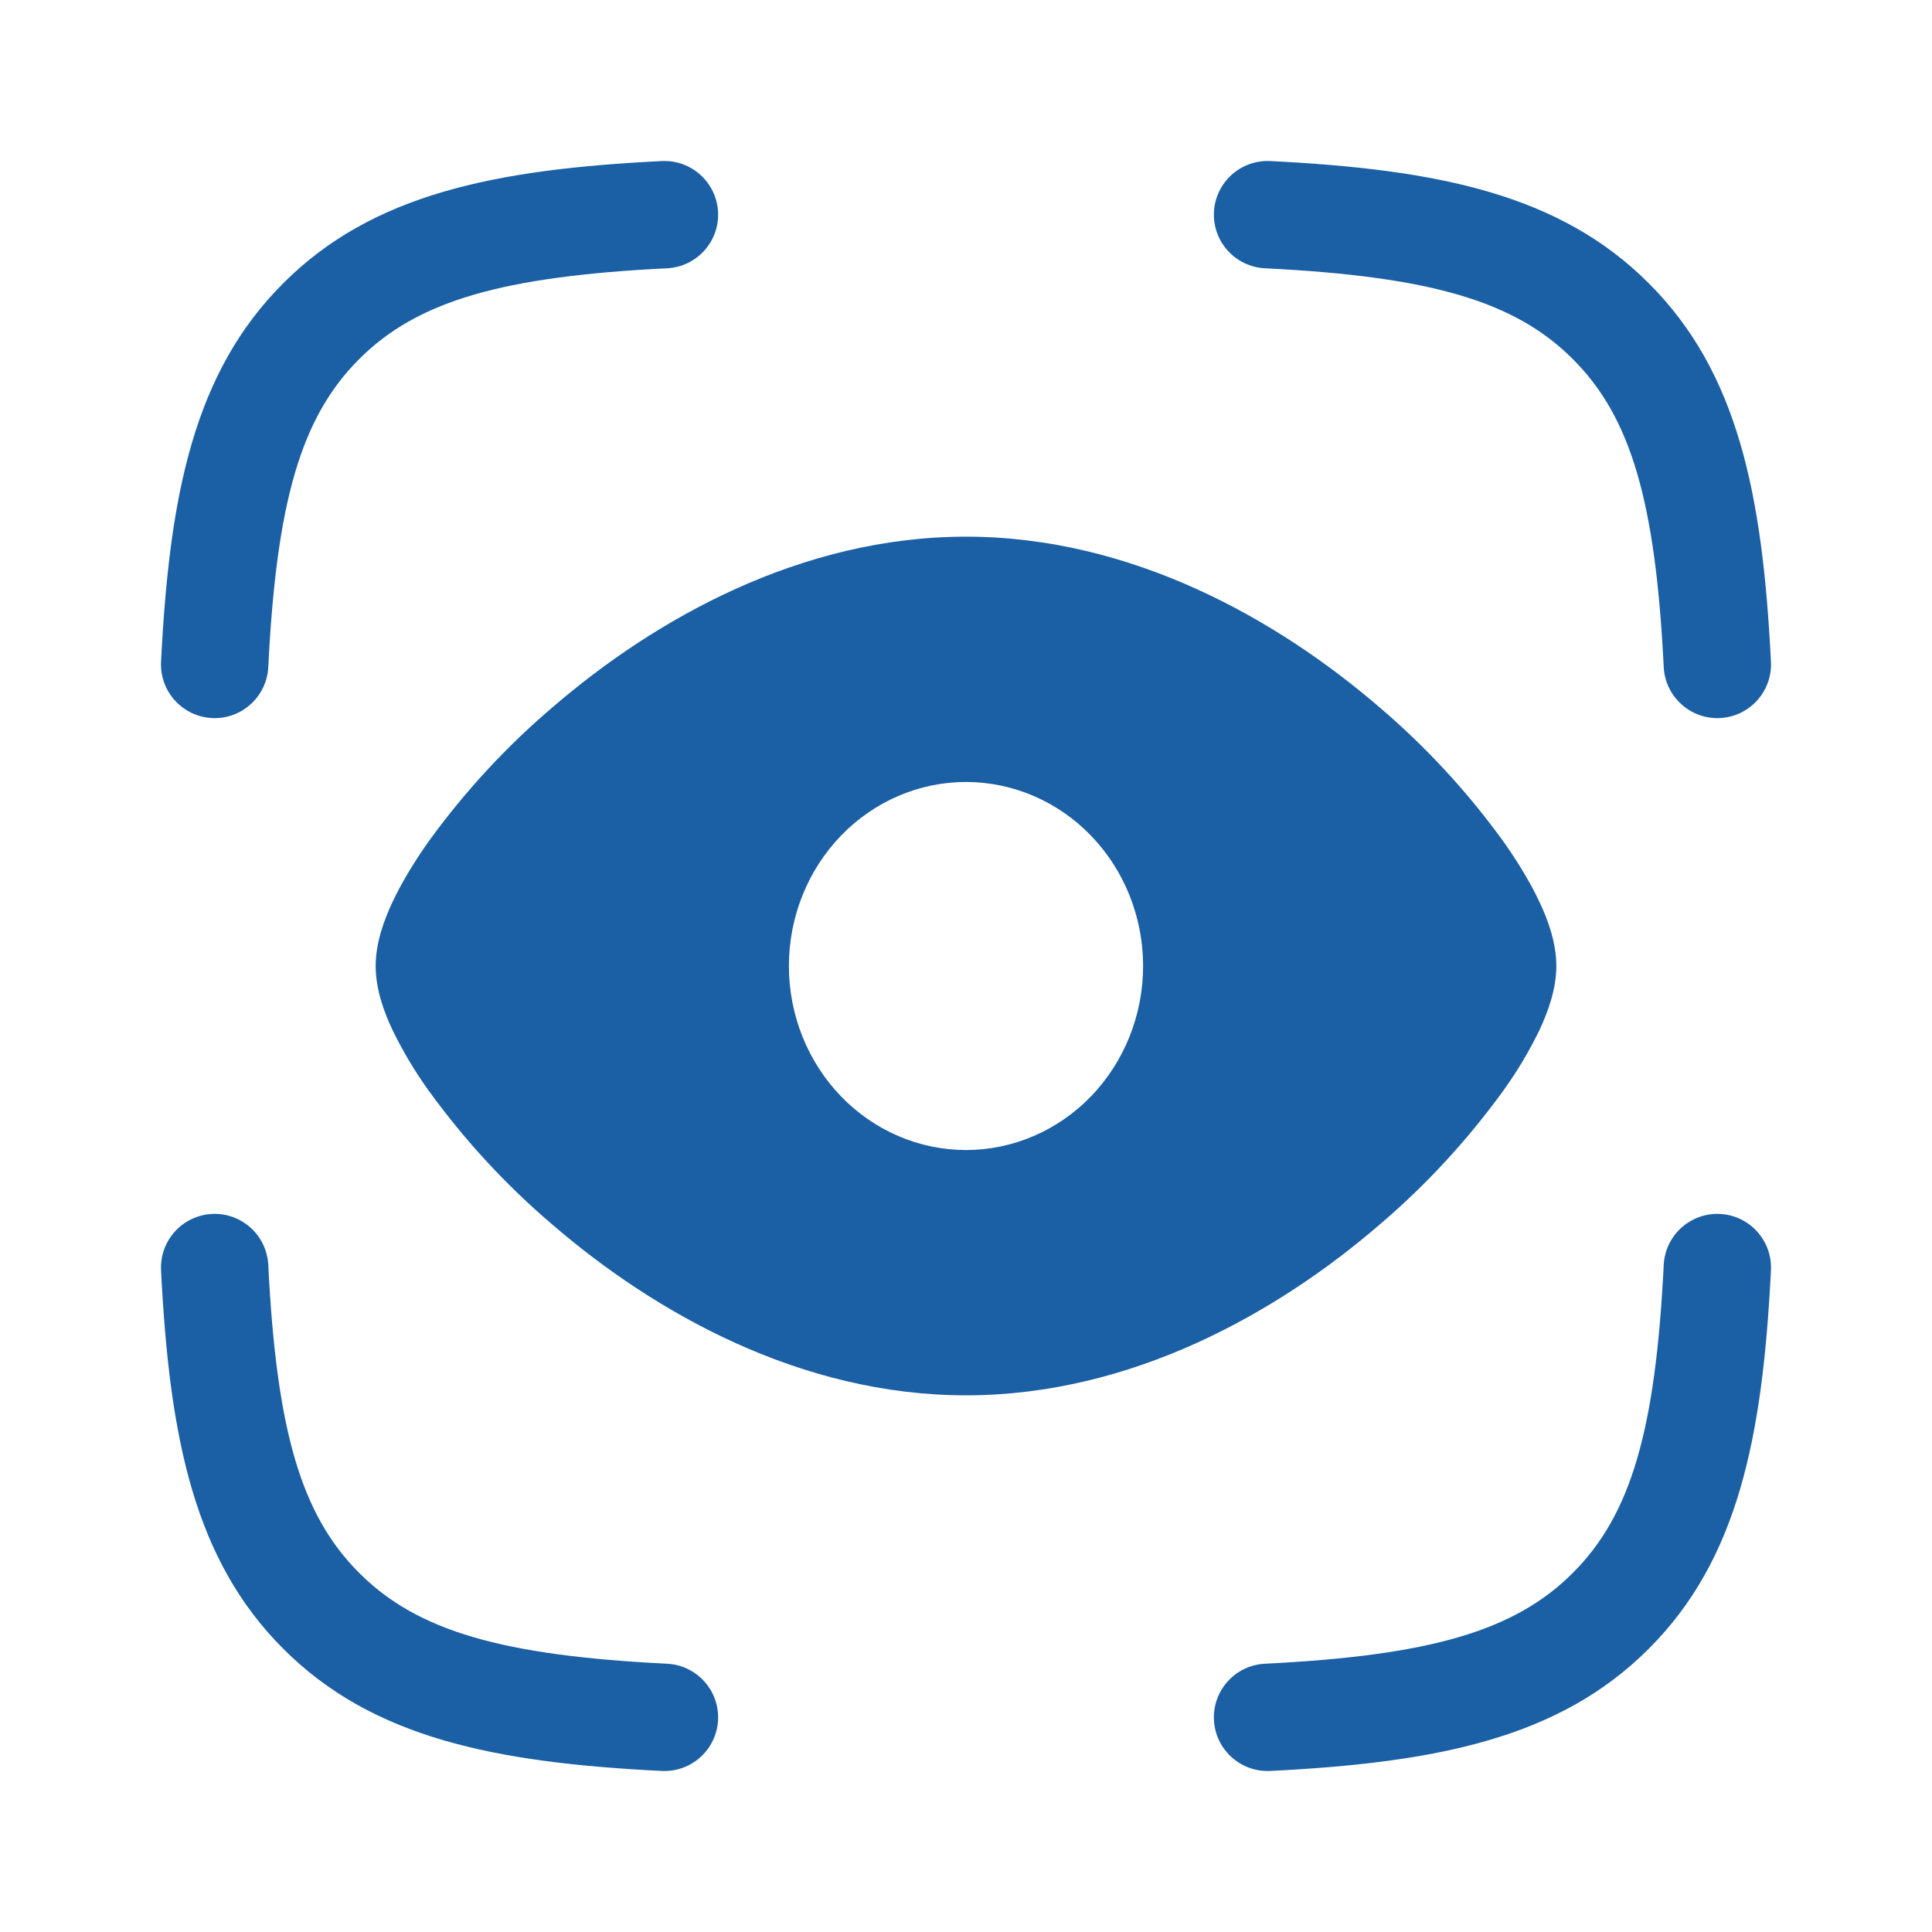<?xml version="1.0" encoding="UTF-8"?> <svg xmlns="http://www.w3.org/2000/svg" width="36" height="36" viewBox="0 0 36 36" fill="none"><path fill-rule="evenodd" clip-rule="evenodd" d="M13.38 3.951C13.407 4.502 12.982 4.971 12.43 4.999C9.363 5.151 7.777 5.605 6.693 6.691L6.691 6.693C5.605 7.777 5.151 9.363 4.999 12.43C4.971 12.982 4.502 13.407 3.951 13.38C3.399 13.352 2.974 12.883 3.001 12.331C3.156 9.21 3.619 6.934 5.278 5.278C6.934 3.619 9.21 3.156 12.331 3.001C12.883 2.974 13.352 3.399 13.38 3.951ZM22.62 3.951C22.648 3.399 23.117 2.974 23.669 3.001C26.791 3.156 29.066 3.619 30.723 5.279C32.382 6.935 32.844 9.211 32.999 12.331C33.026 12.883 32.601 13.352 32.05 13.38C31.498 13.407 31.029 12.982 31.001 12.43C30.849 9.363 30.395 7.777 29.309 6.693L29.307 6.691C28.223 5.605 26.637 5.151 23.57 4.999C23.018 4.971 22.593 4.502 22.62 3.951ZM3.951 22.62C4.502 22.593 4.971 23.018 4.999 23.57C5.151 26.637 5.605 28.223 6.691 29.307L6.693 29.309C7.777 30.395 9.363 30.849 12.43 31.001C12.982 31.029 13.407 31.498 13.38 32.05C13.352 32.601 12.883 33.026 12.331 32.999C9.21 32.844 6.934 32.382 5.278 30.722C3.619 29.066 3.156 26.79 3.001 23.669C2.974 23.117 3.399 22.648 3.951 22.62ZM32.05 22.62C32.601 22.648 33.026 23.117 32.999 23.669C32.844 26.79 32.382 29.066 30.722 30.722C29.066 32.382 26.79 32.844 23.669 32.999C23.117 33.026 22.648 32.601 22.62 32.05C22.593 31.498 23.018 31.029 23.57 31.001C26.637 30.849 28.223 30.395 29.307 29.309L29.309 29.307C30.395 28.223 30.849 26.637 31.001 23.57C31.029 23.018 31.498 22.593 32.05 22.62Z" fill="#1B5FA5"></path><path fill-rule="evenodd" clip-rule="evenodd" d="M10.298 13.177C12.202 11.537 14.918 10 18 10C21.082 10 23.797 11.537 25.702 13.177C26.564 13.91 27.338 14.748 28.008 15.672C28.286 16.065 28.519 16.451 28.688 16.811C28.842 17.138 29 17.563 29 18C29 18.437 28.84 18.862 28.688 19.189C28.494 19.589 28.267 19.97 28.008 20.328C27.338 21.252 26.564 22.09 25.702 22.823C23.798 24.463 21.082 26 18 26C14.918 26 12.203 24.463 10.298 22.823C9.436 22.09 8.662 21.252 7.992 20.328C7.734 19.97 7.506 19.589 7.312 19.189C7.158 18.862 7 18.437 7 18C7 17.563 7.16 17.138 7.312 16.811C7.481 16.451 7.714 16.065 7.992 15.672C8.662 14.748 9.436 13.91 10.298 13.177ZM18 21.429C18.875 21.429 19.715 21.067 20.334 20.424C20.952 19.781 21.3 18.909 21.3 18C21.3 17.091 20.952 16.219 20.334 15.576C19.715 14.933 18.875 14.571 18 14.571C17.125 14.571 16.285 14.933 15.666 15.576C15.048 16.219 14.7 17.091 14.7 18C14.7 18.909 15.048 19.781 15.666 20.424C16.285 21.067 17.125 21.429 18 21.429Z" fill="#1B5FA5"></path></svg> 